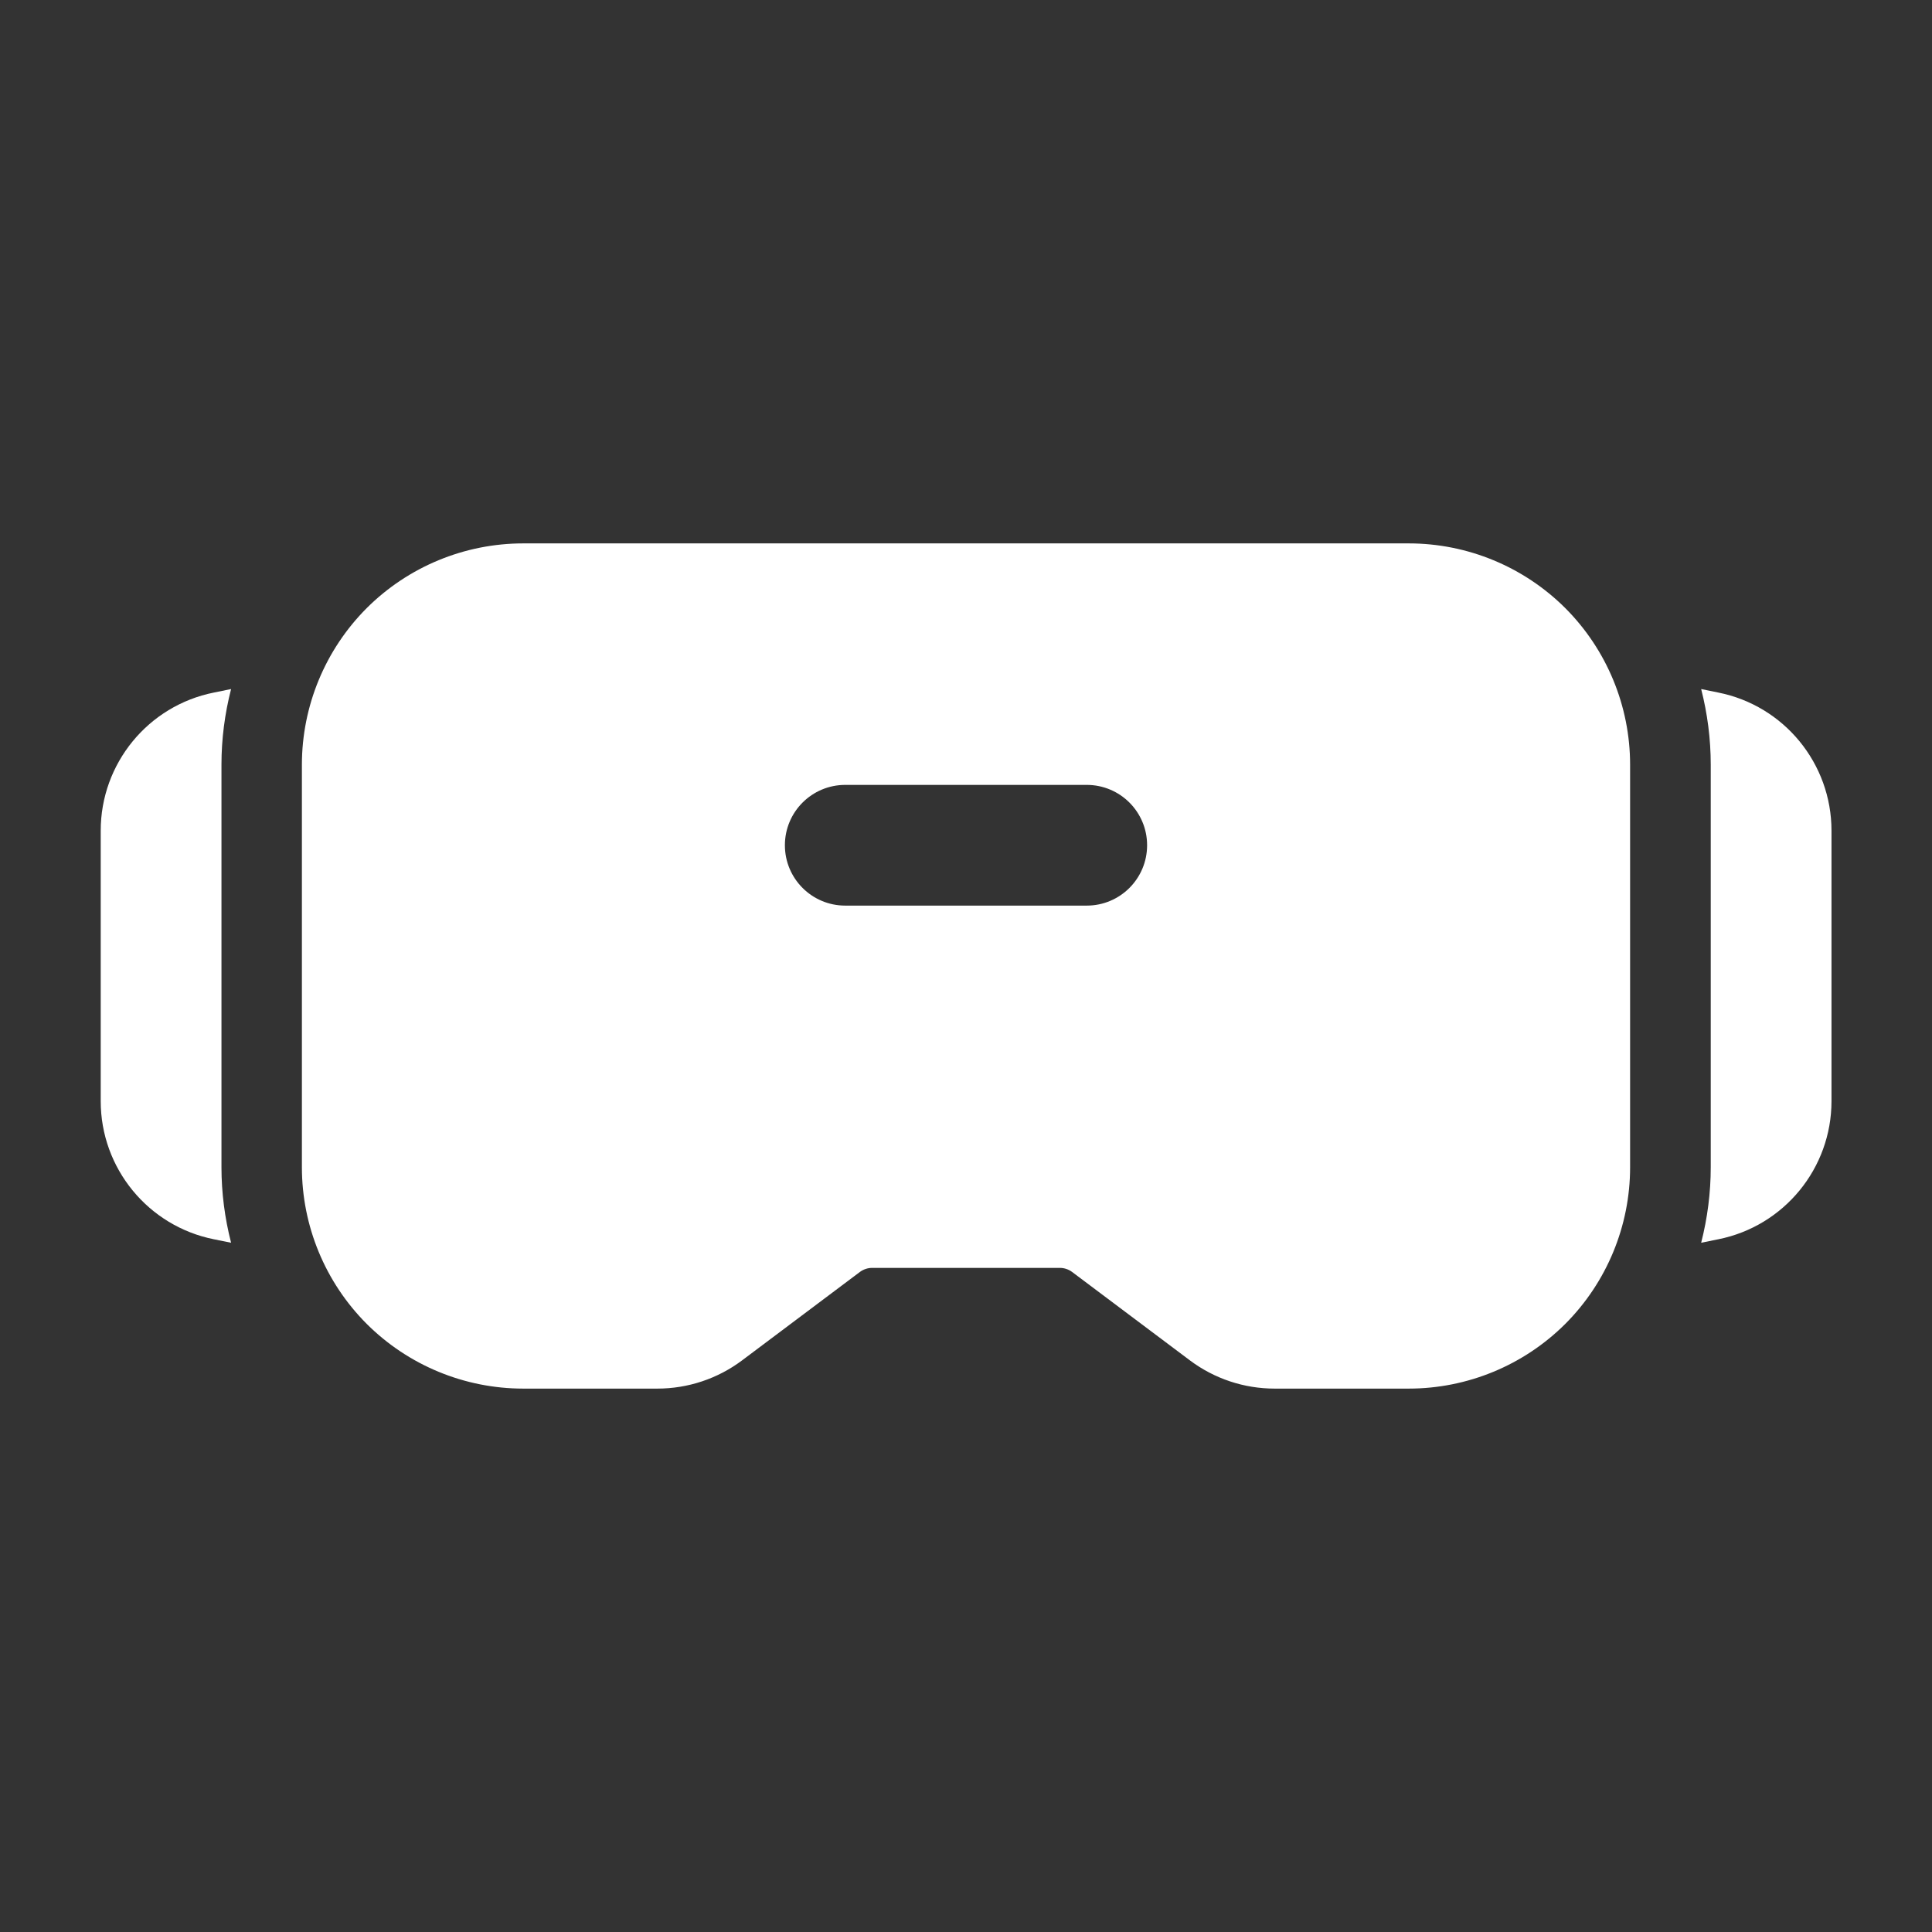 <svg width="46" height="46" viewBox="0 0 46 46" fill="none" xmlns="http://www.w3.org/2000/svg">
<rect x="0" y="0" width="46" height="46" fill="#333333" stroke="none"/>
<path fill-rule="evenodd" clip-rule="evenodd" d="M38.812 18.208C38.812 16.811 38.257 15.469 37.27 14.48C36.281 13.493 34.939 12.938 33.542 12.938C28.039 12.938 17.961 12.938 12.458 12.938C11.061 12.938 9.719 13.493 8.73 14.48C7.743 15.469 7.188 16.811 7.188 18.208V27.792C7.188 29.189 7.743 30.531 8.73 31.52C9.719 32.507 11.061 33.062 12.458 33.062H15.653C16.378 33.062 17.085 32.827 17.666 32.392L20.476 30.283C20.56 30.222 20.66 30.188 20.763 30.188H25.237C25.34 30.188 25.44 30.222 25.524 30.283L28.334 32.392C28.915 32.827 29.622 33.062 30.347 33.062H33.542C34.939 33.062 36.281 32.507 37.27 31.52C38.257 30.531 38.812 29.189 38.812 27.792V18.208ZM20.125 21.562H25.875C26.669 21.562 27.312 20.919 27.312 20.125C27.312 19.331 26.669 18.688 25.875 18.688H20.125C19.331 18.688 18.688 19.331 18.688 20.125C18.688 20.919 19.331 21.562 20.125 21.562Z" fill="white"/>
<path fill-rule="evenodd" clip-rule="evenodd" d="M5.502 16.406L5.095 16.489C3.527 16.801 2.398 18.179 2.398 19.778V26.218C2.398 27.816 3.527 29.194 5.095 29.507L5.502 29.589C5.352 29.006 5.273 28.401 5.273 27.789C5.273 24.937 5.273 21.058 5.273 18.206C5.273 17.595 5.352 16.989 5.502 16.406Z" fill="white"/>
<path fill-rule="evenodd" clip-rule="evenodd" d="M40.504 16.406C40.653 16.989 40.732 17.595 40.732 18.206V27.789C40.732 28.401 40.653 29.006 40.504 29.589L40.91 29.507C42.478 29.194 43.607 27.816 43.607 26.218V19.778C43.607 18.179 42.478 16.801 40.91 16.489L40.504 16.406Z" fill="white"/>
</svg>
